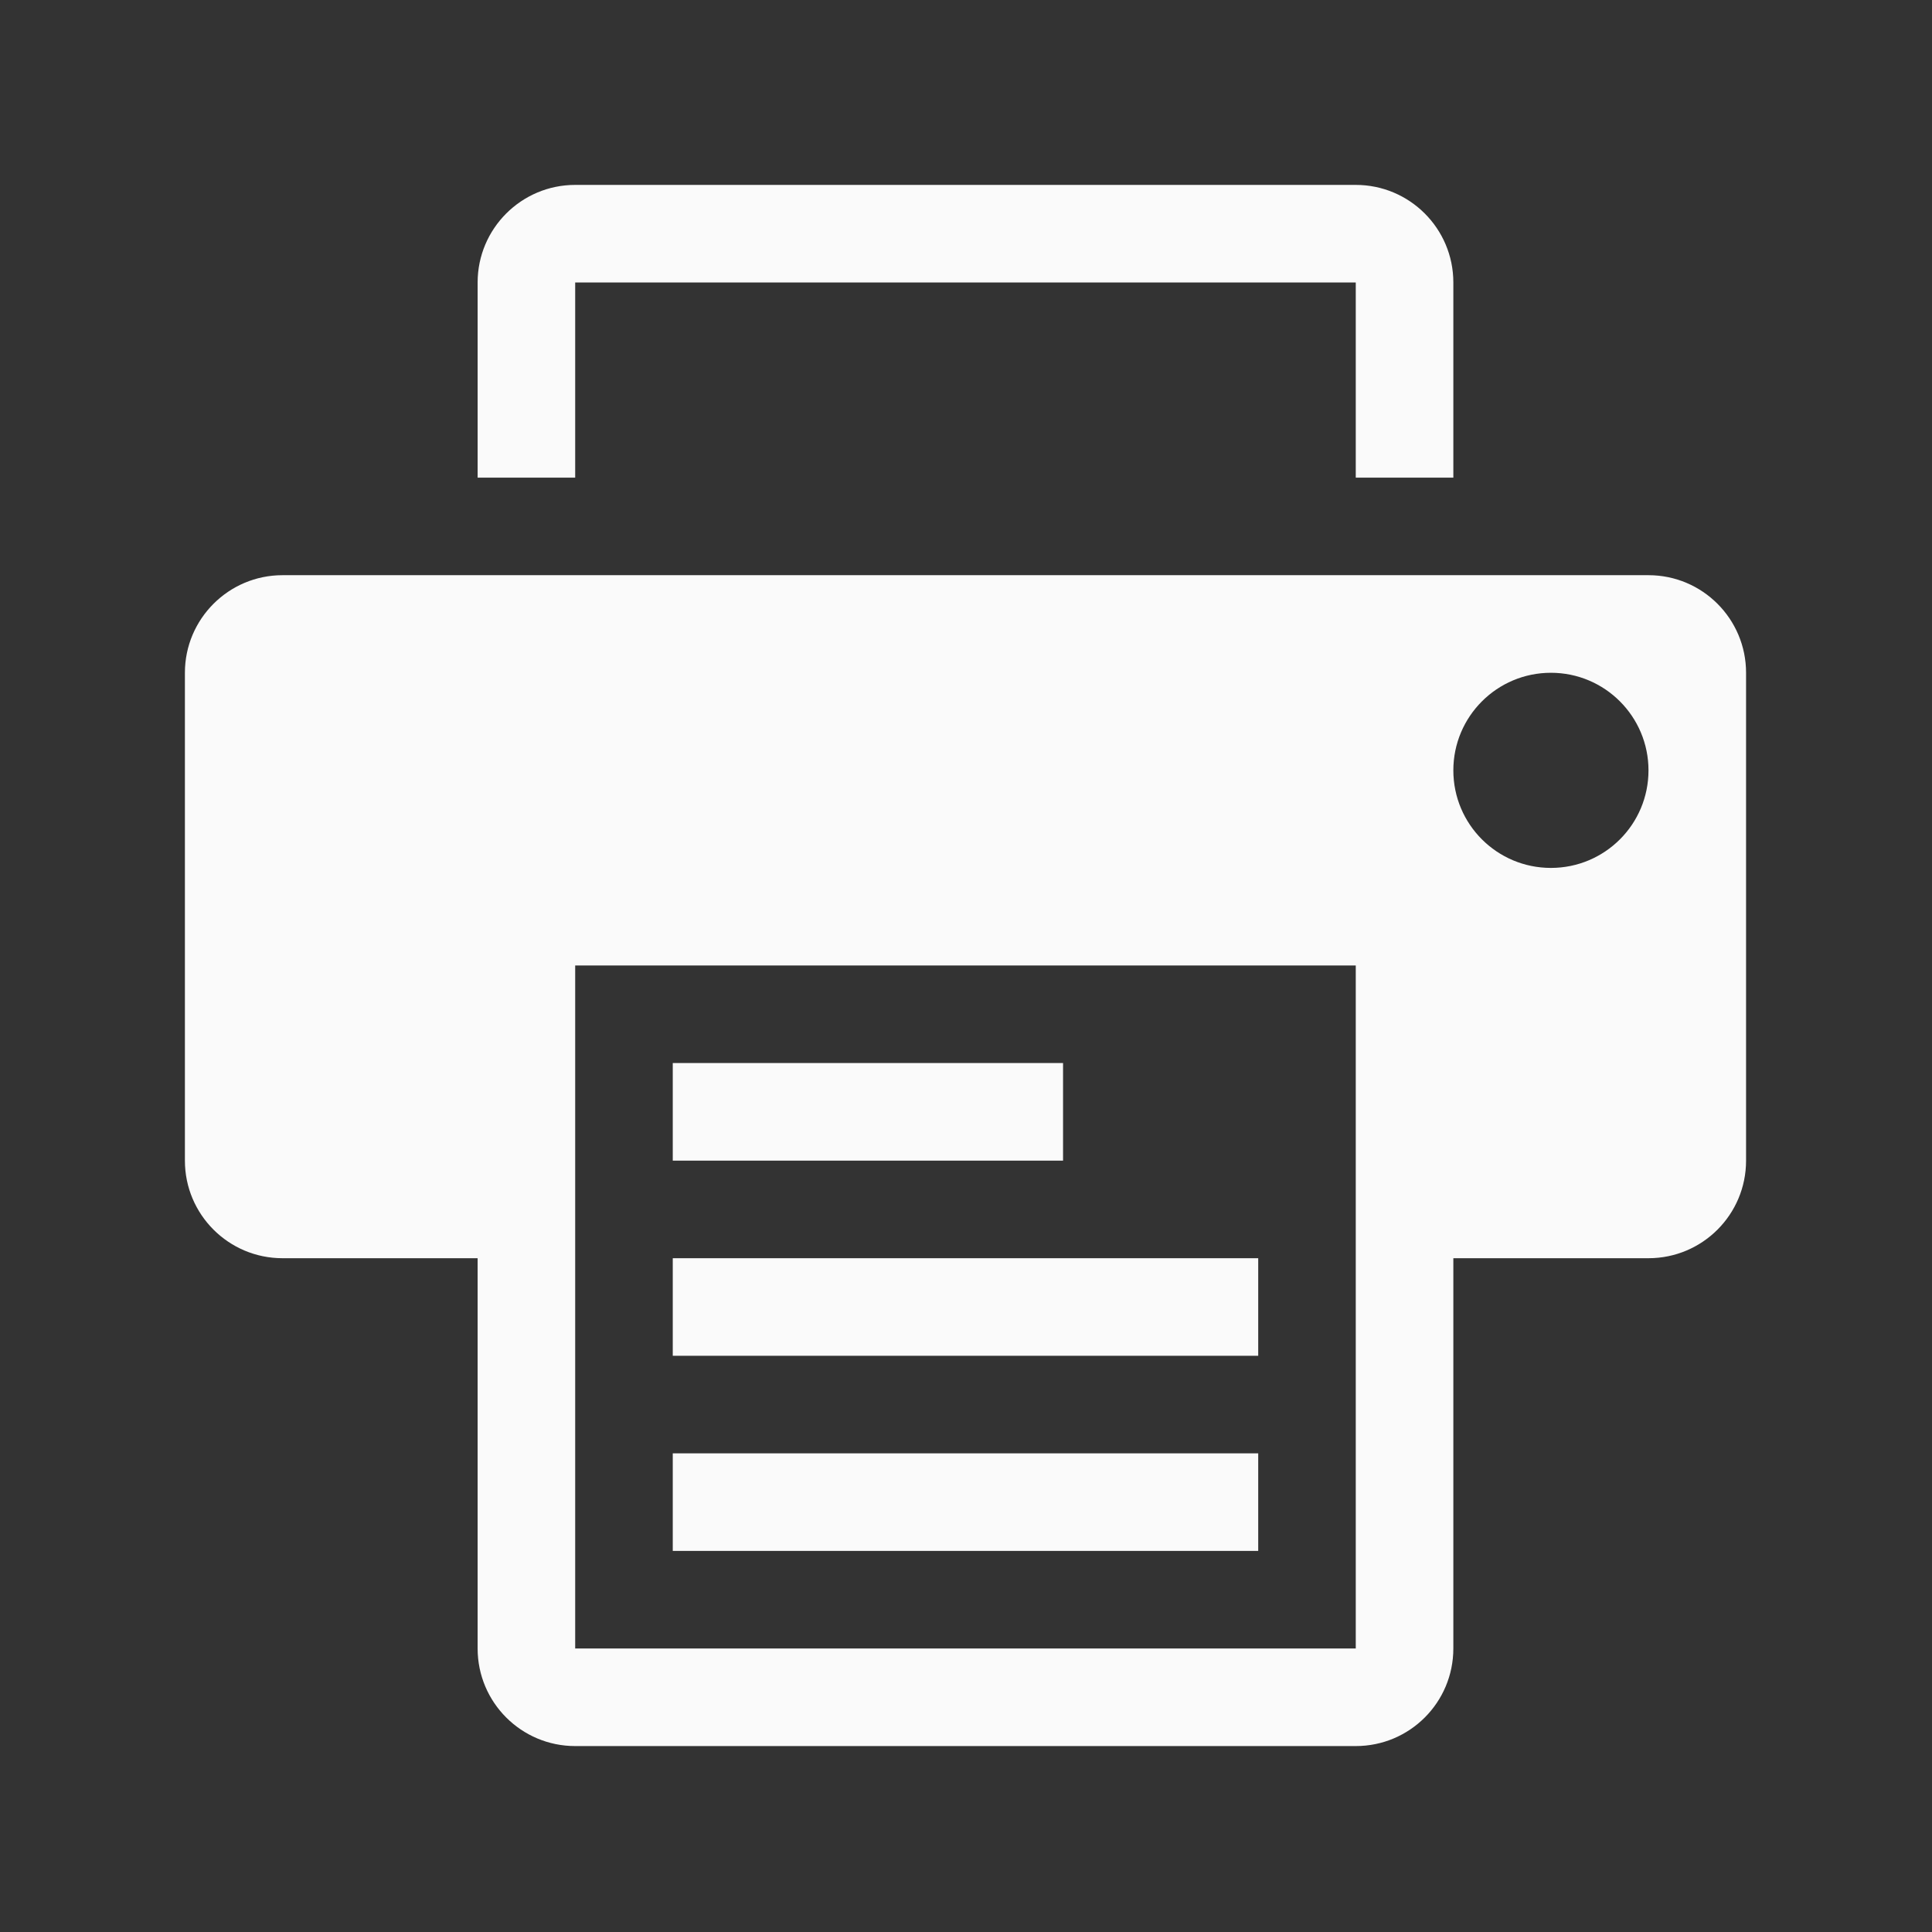 <svg
  xmlns="http://www.w3.org/2000/svg"
  xml:space="preserve"
  width="208.047"
  height="208.047"
>
  <rect width="100%" height="100%" fill="#333333" stroke="none"/>
  <path fill="none" d="M-37.477-37.477h283v283h-283z" />
  <g fill="#113867" style="fill: #fafafa; fill-opacity: 1">
    <path
      d="M94.487 59.231h94.023v23.505h11.754V59.231c0-6.485-5.258-11.754-11.754-11.754H94.487c-6.484 0-11.751 5.269-11.751 11.754v23.505h11.751V59.231m117.529 70.517c-6.496 0-11.752-5.257-11.752-11.751 0-6.486 5.256-11.754 11.752-11.754 6.498 0 11.754 5.268 11.754 11.754 0 6.494-5.256 11.751-11.754 11.751M188.51 223.77H94.487V141.5h94.023Zm35.26-129.282H59.231c-6.484 0-11.754 5.269-11.754 11.754v58.764c0 6.496 5.27 11.754 11.754 11.754h23.505v47.01c0 6.498 5.267 11.754 11.751 11.754h94.023c6.498 0 11.754-5.258 11.754-11.754v-47.01h23.506c6.496 0 11.754-5.26 11.754-11.754v-58.764c-.001-6.485-5.258-11.754-11.754-11.754"
      style="fill: #fafafa; fill-opacity: 1"
      transform="matrix(.894 0 0 .894 -22.533 -22.533)"
    />
    <path
      d="M106.241 153.25h47.011v11.756h-47.011zm0 23.51h70.519v11.752h-70.519zm0 23.504h70.519v11.752h-70.519z"
      style="fill: #fafafa; fill-opacity: 1"
      transform="matrix(.894 0 0 .894 -22.533 -22.533)"
    />
  </g>
</svg>
